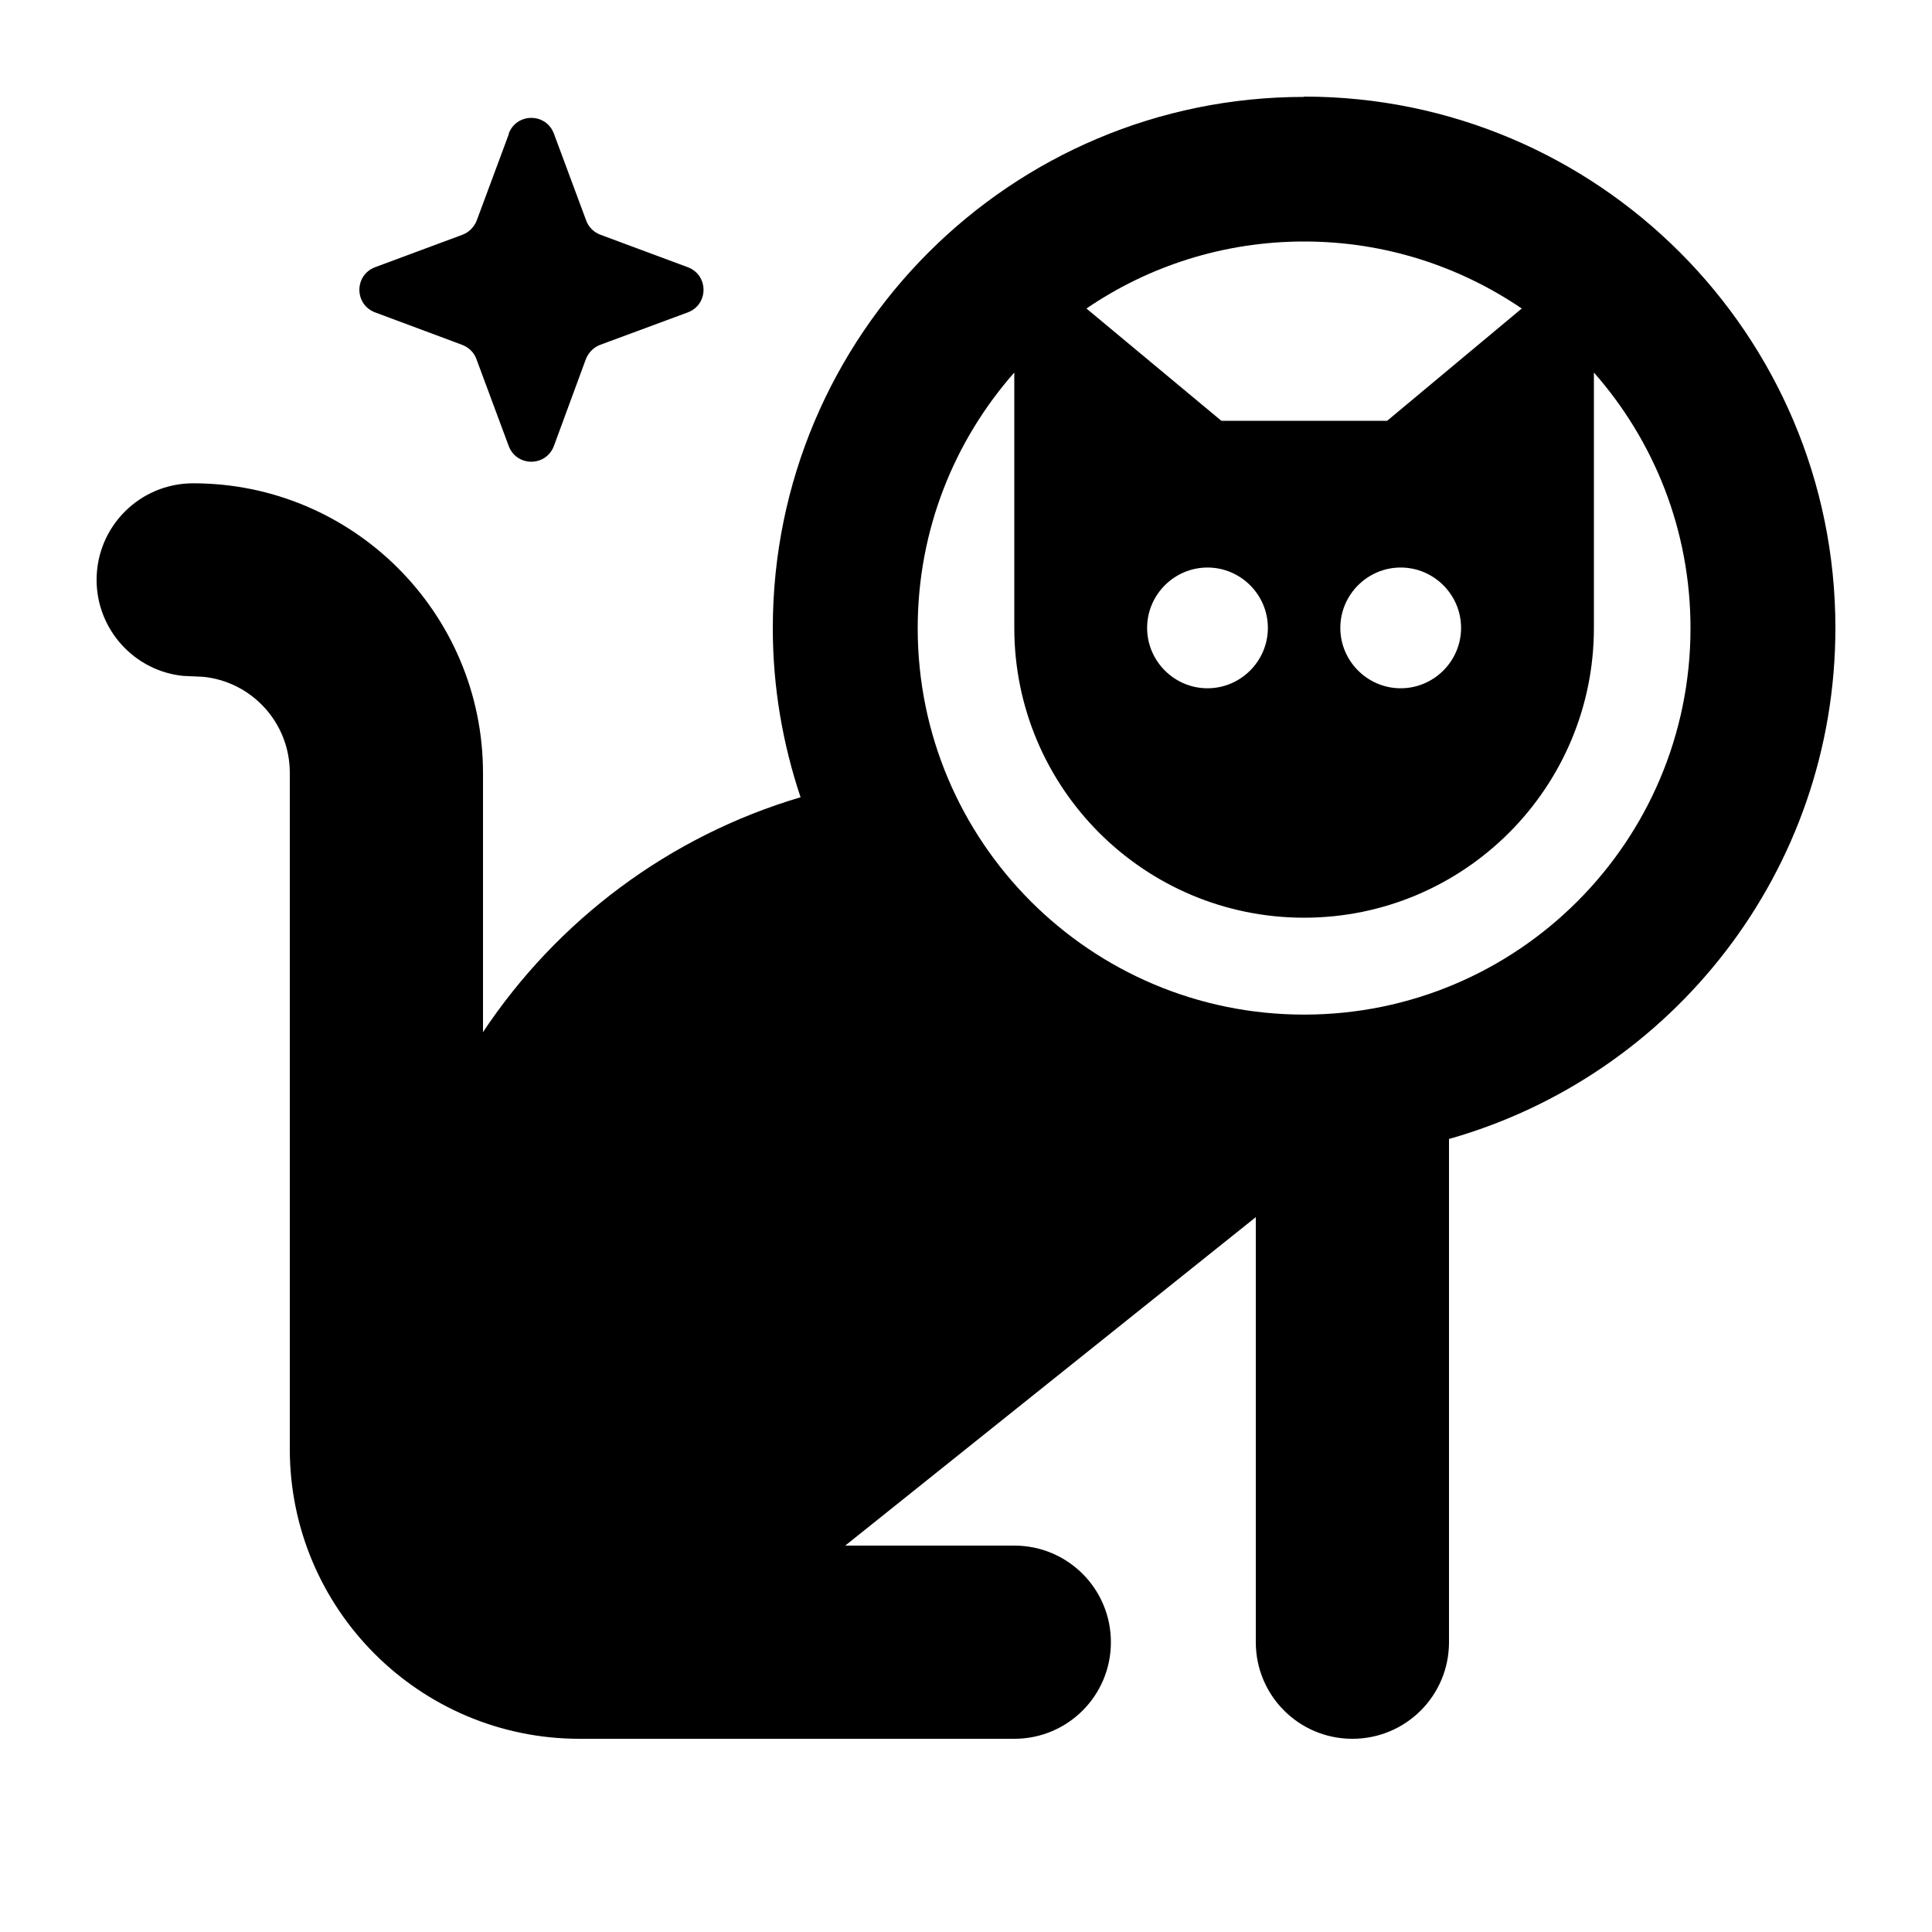 <svg xmlns="http://www.w3.org/2000/svg" viewBox="0 0 640 640"><!--! Font Awesome Pro 7.1.0 by @fontawesome - https://fontawesome.com License - https://fontawesome.com/license (Commercial License) Copyright 2025 Fonticons, Inc. --><path fill="currentColor" d="M432 32C529.2 32 608 110.8 608 208C608 288.6 553.9 356.4 480 377.3L480 544C480 561.7 465.7 576 448 576C430.3 576 416 561.7 416 544L416 403.2L280 512L336 512C353.7 512 368 526.3 368 544C368 561.7 353.7 576 336 576L192 576C139 576 96 533 96 480L96 256C96 239.4 83.4 225.8 67.3 224.2L60.7 223.9C44.6 222.3 32 208.6 32 192.1C32 174.4 46.3 160.1 64 160.1C117 160.1 160 203.1 160 256.1L160 341.9C184.6 304.9 221.6 277 265.2 264.1C259.3 246.5 256 227.7 256 208.1C256 110.9 334.8 32.1 432 32.1zM528 208C528 261 485 304 432 304C379 304 336 261 336 208L336 123.4C316.1 146 304 175.6 304 208.1C304 278.8 361.3 336.1 432 336.1C502.7 336.1 560 278.8 560 208.1C560 175.6 547.9 146 528 123.4L528 208zM400 188C389 188 380 197 380 208C380 219 389 228 400 228C411 228 420 219 420 208C420 197 411 188 400 188zM464 188C453 188 444 197 444 208C444 219 453 228 464 228C475 228 484 219 484 208C484 197 475 188 464 188zM168.5 44.3C171.1 37.3 180.9 37.3 183.5 44.3L194.2 73.1C195 75.3 196.8 77 199 77.8L227.8 88.5C234.8 91.1 234.8 100.9 227.8 103.5L198.9 114.2C196.7 115 195 116.7 194.1 118.9L183.5 147.7C180.9 154.7 171.1 154.7 168.5 147.7L157.8 118.9C157 116.7 155.2 115 153 114.2L124.3 103.5C117.3 100.9 117.3 91.1 124.3 88.5L153.1 77.8C155.3 77 157 75.3 157.9 73.1L168.6 44.3zM432 80C405.3 80 380.4 88.2 359.9 102.2L404.6 139.4L459.5 139.4L504.1 102.2C483.5 88.2 458.7 80 432 80z"/></svg>